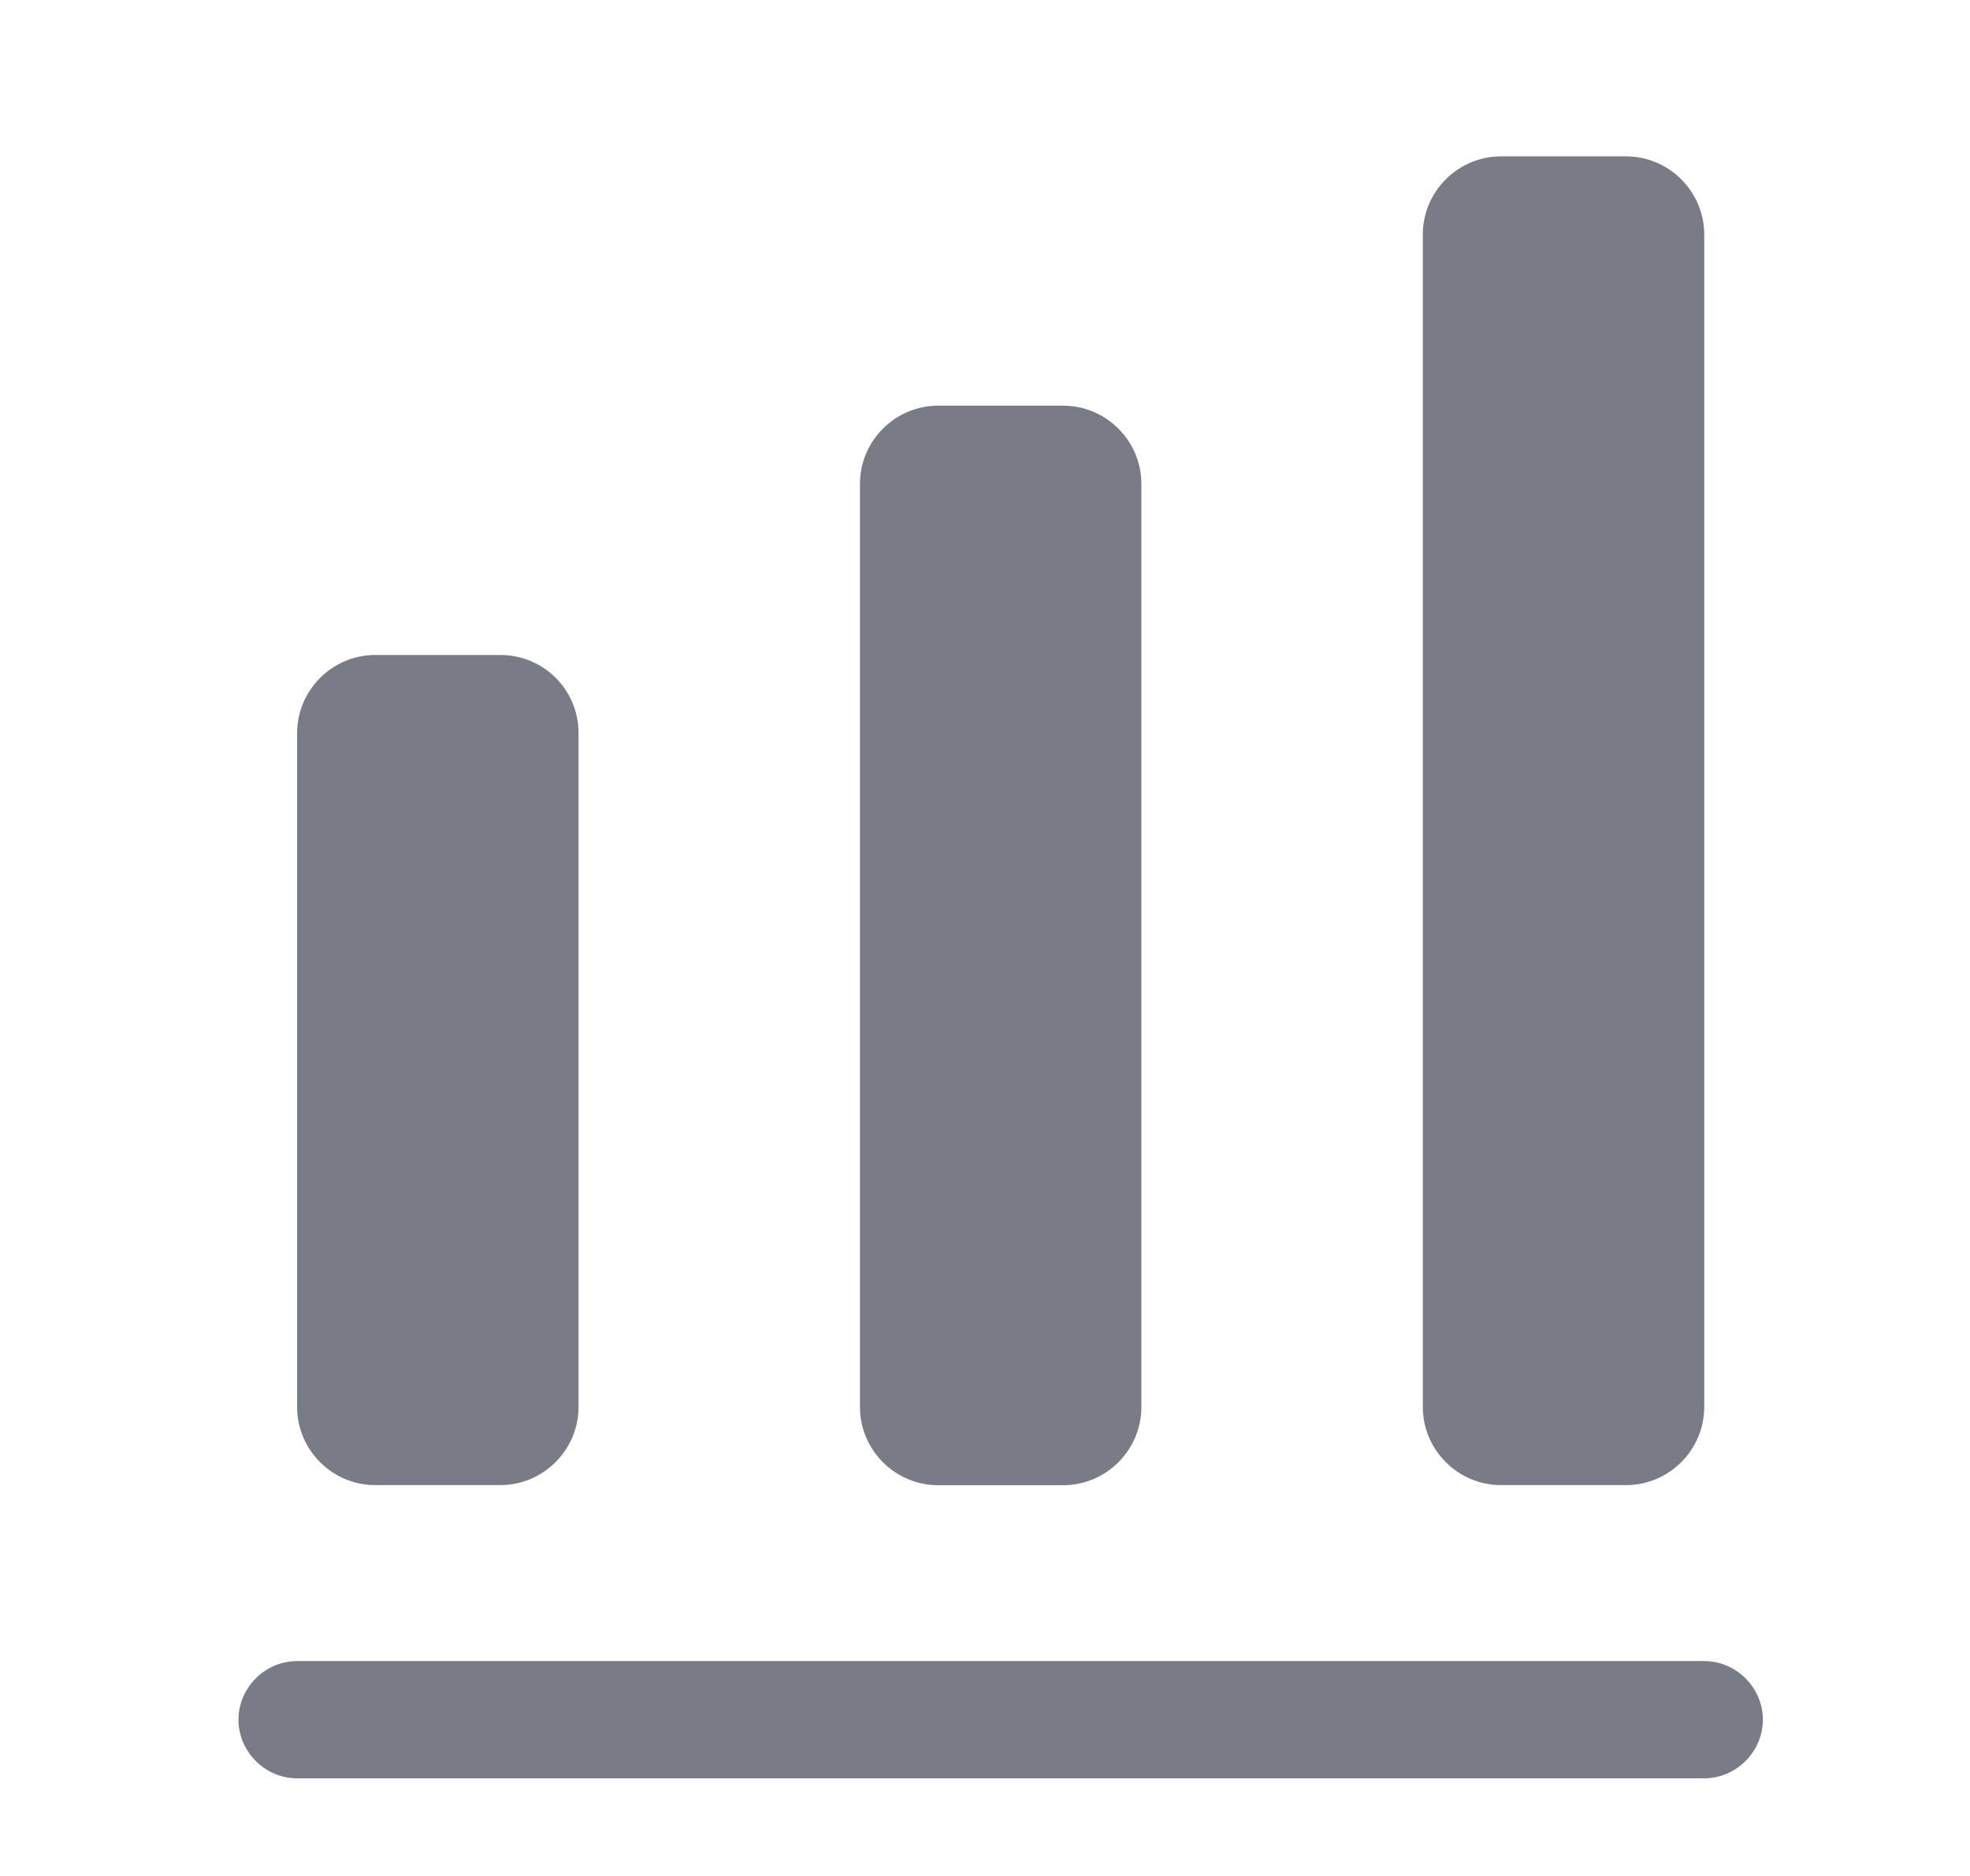 <svg width="21" height="20" viewBox="0 0 21 20" fill="none" xmlns="http://www.w3.org/2000/svg">
<path d="M18.167 18.959H3.167C2.825 18.959 2.542 18.675 2.542 18.334C2.542 17.992 2.825 17.709 3.167 17.709H18.167C18.508 17.709 18.792 17.992 18.792 18.334C18.792 18.675 18.508 18.959 18.167 18.959Z" fill="#797C86"/>
<path d="M5.333 6.983H4C3.542 6.983 3.167 7.358 3.167 7.817V15C3.167 15.458 3.542 15.833 4 15.833H5.333C5.792 15.833 6.167 15.458 6.167 15V7.817C6.167 7.35 5.792 6.983 5.333 6.983Z" fill="#797C86"/>
<path d="M11.333 4.325H10C9.542 4.325 9.167 4.7 9.167 5.159V15C9.167 15.459 9.542 15.834 10 15.834H11.333C11.792 15.834 12.167 15.459 12.167 15V5.159C12.167 4.7 11.792 4.325 11.333 4.325Z" fill="#797C86"/>
<path d="M17.333 1.667H16C15.542 1.667 15.167 2.042 15.167 2.5V15C15.167 15.458 15.542 15.833 16 15.833H17.333C17.792 15.833 18.167 15.458 18.167 15V2.5C18.167 2.042 17.792 1.667 17.333 1.667Z" fill="#797C86"/>
</svg>
